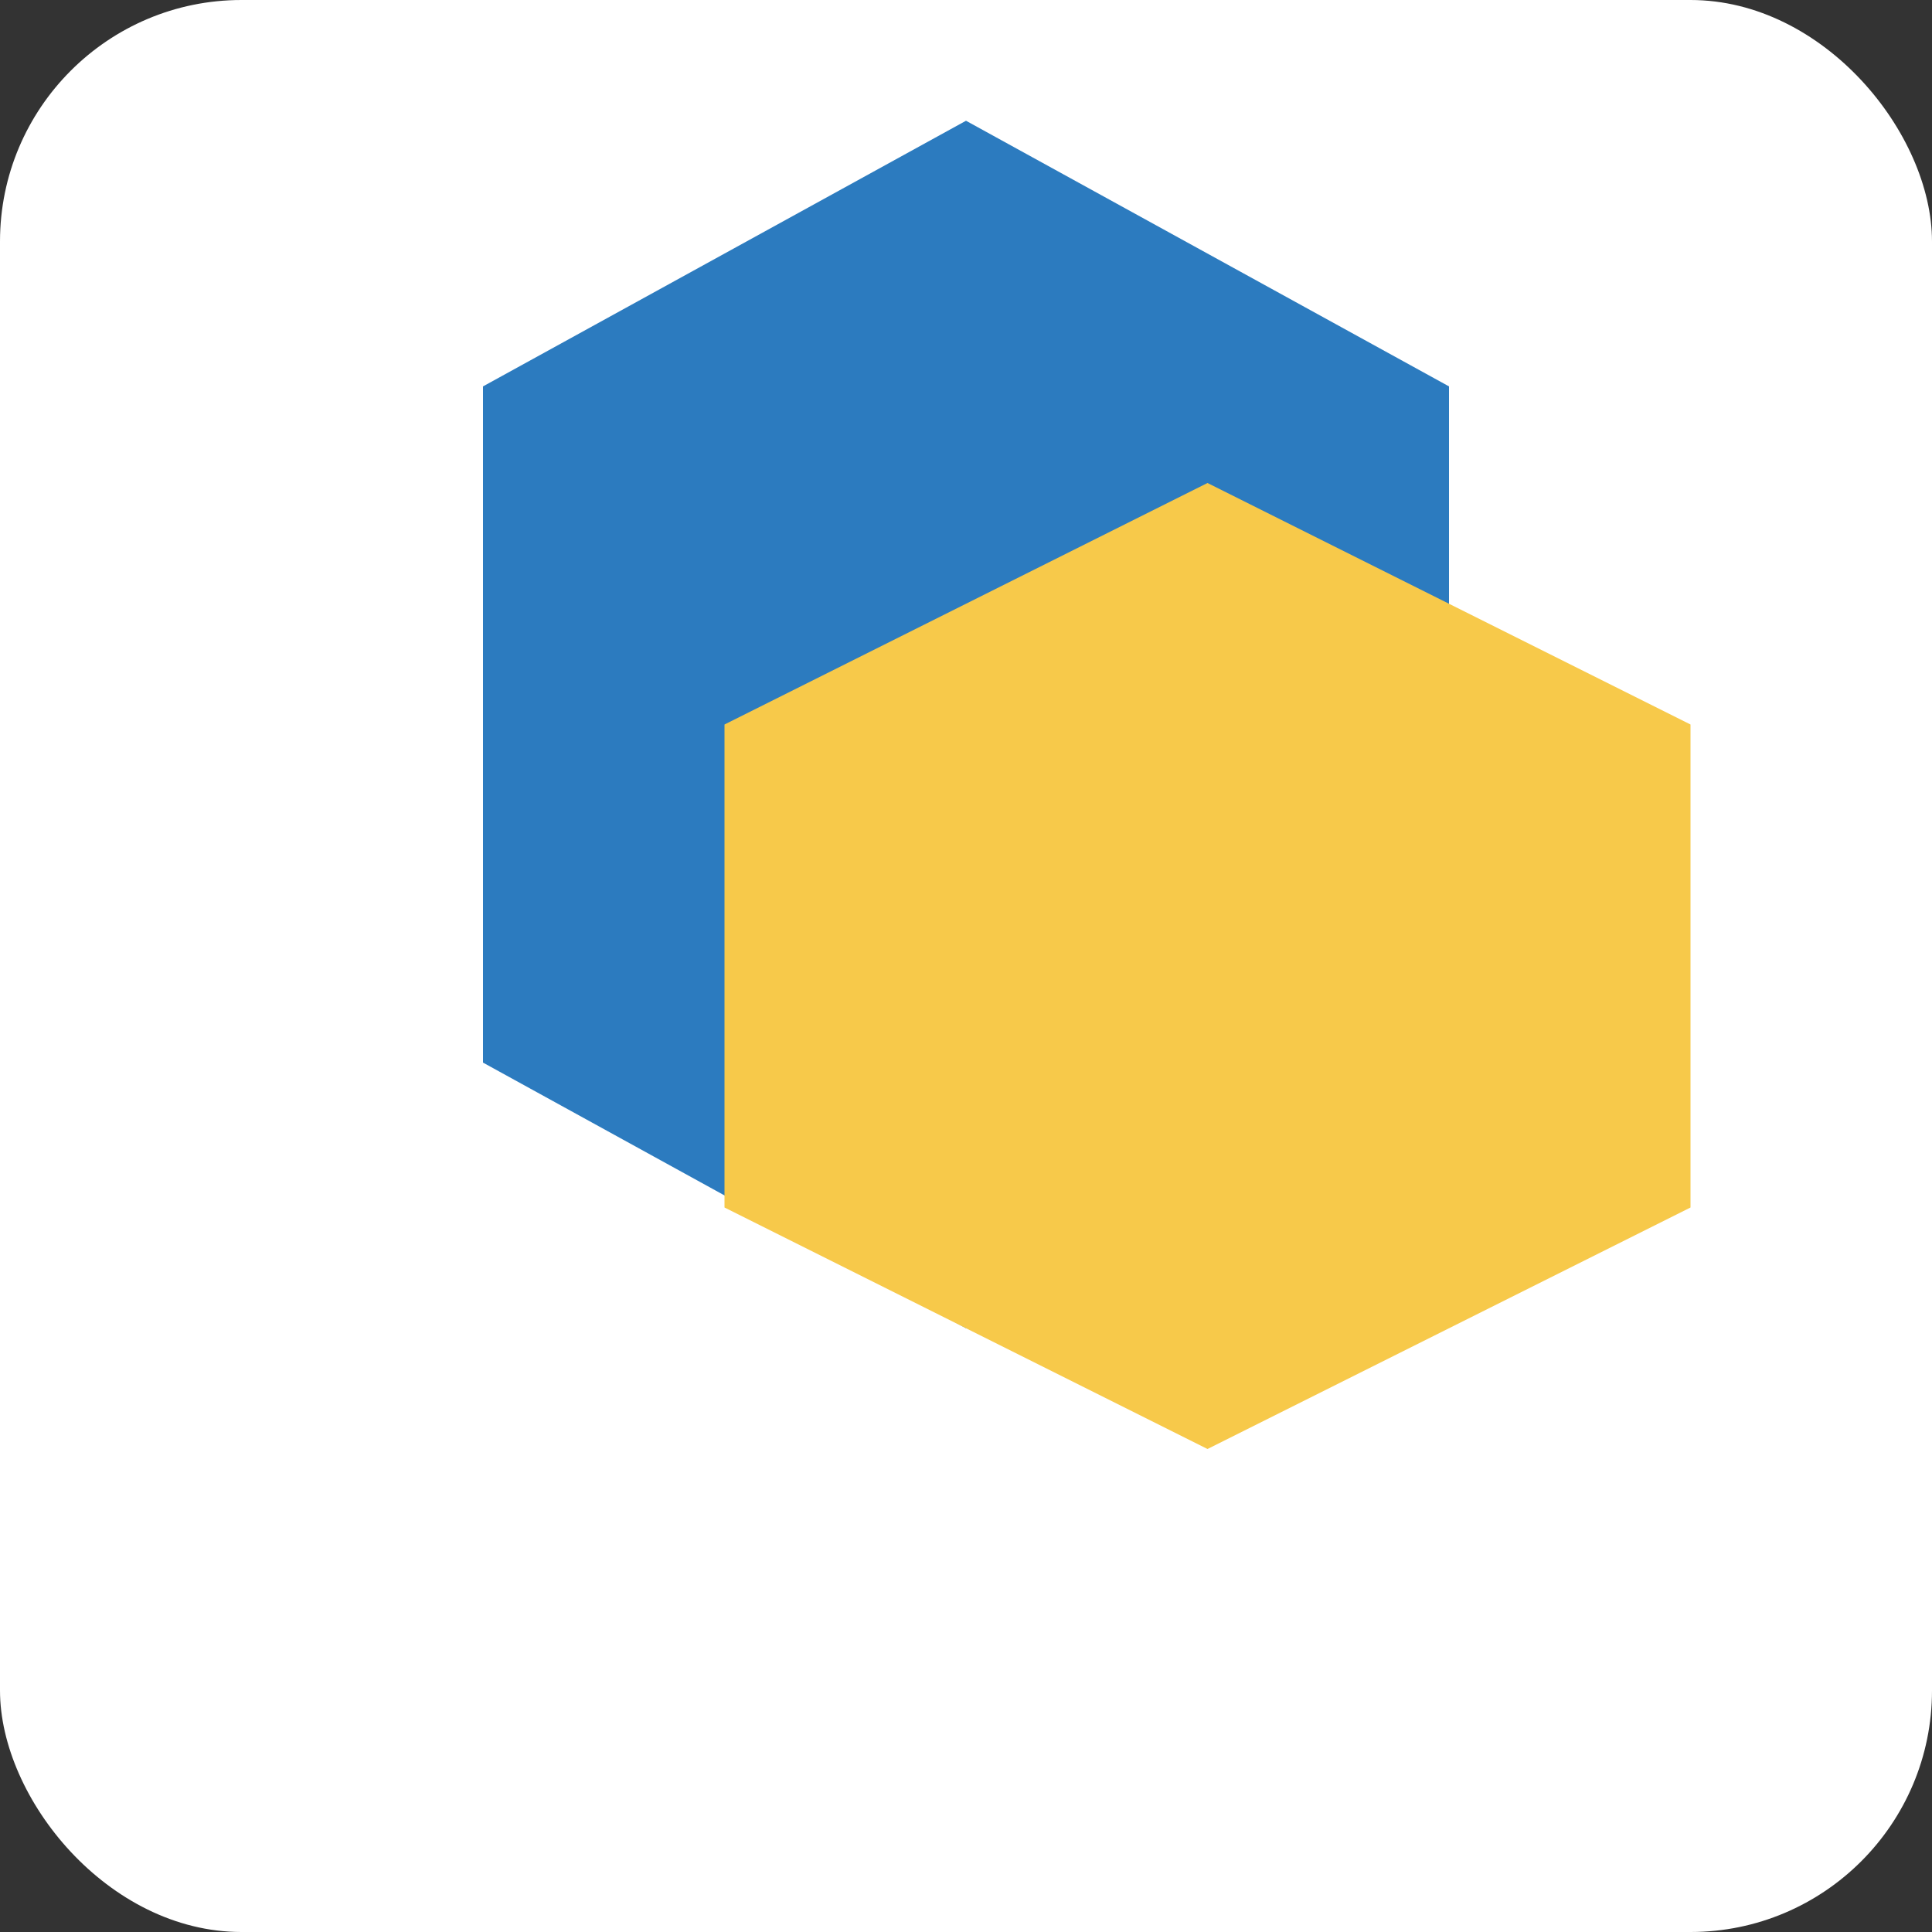 <svg width="32" height="32" viewBox="0 0 32 32" fill="none" xmlns="http://www.w3.org/2000/svg">
    <rect x="0" y="0" width="32" height="32" fill="#333333" stroke="none"/>
    <rect width="32" height="32" rx="4" fill="#FFFFFF"/>
    <path d="M8 6.4L16 2L24 6.4V17.6L16 22L8 17.6V6.4Z" fill="#2C7BBF"/>
    <path d="M12 12L20 8L28 12V20L20 24L12 20V12Z" fill="#F7C94A"/>
</svg>